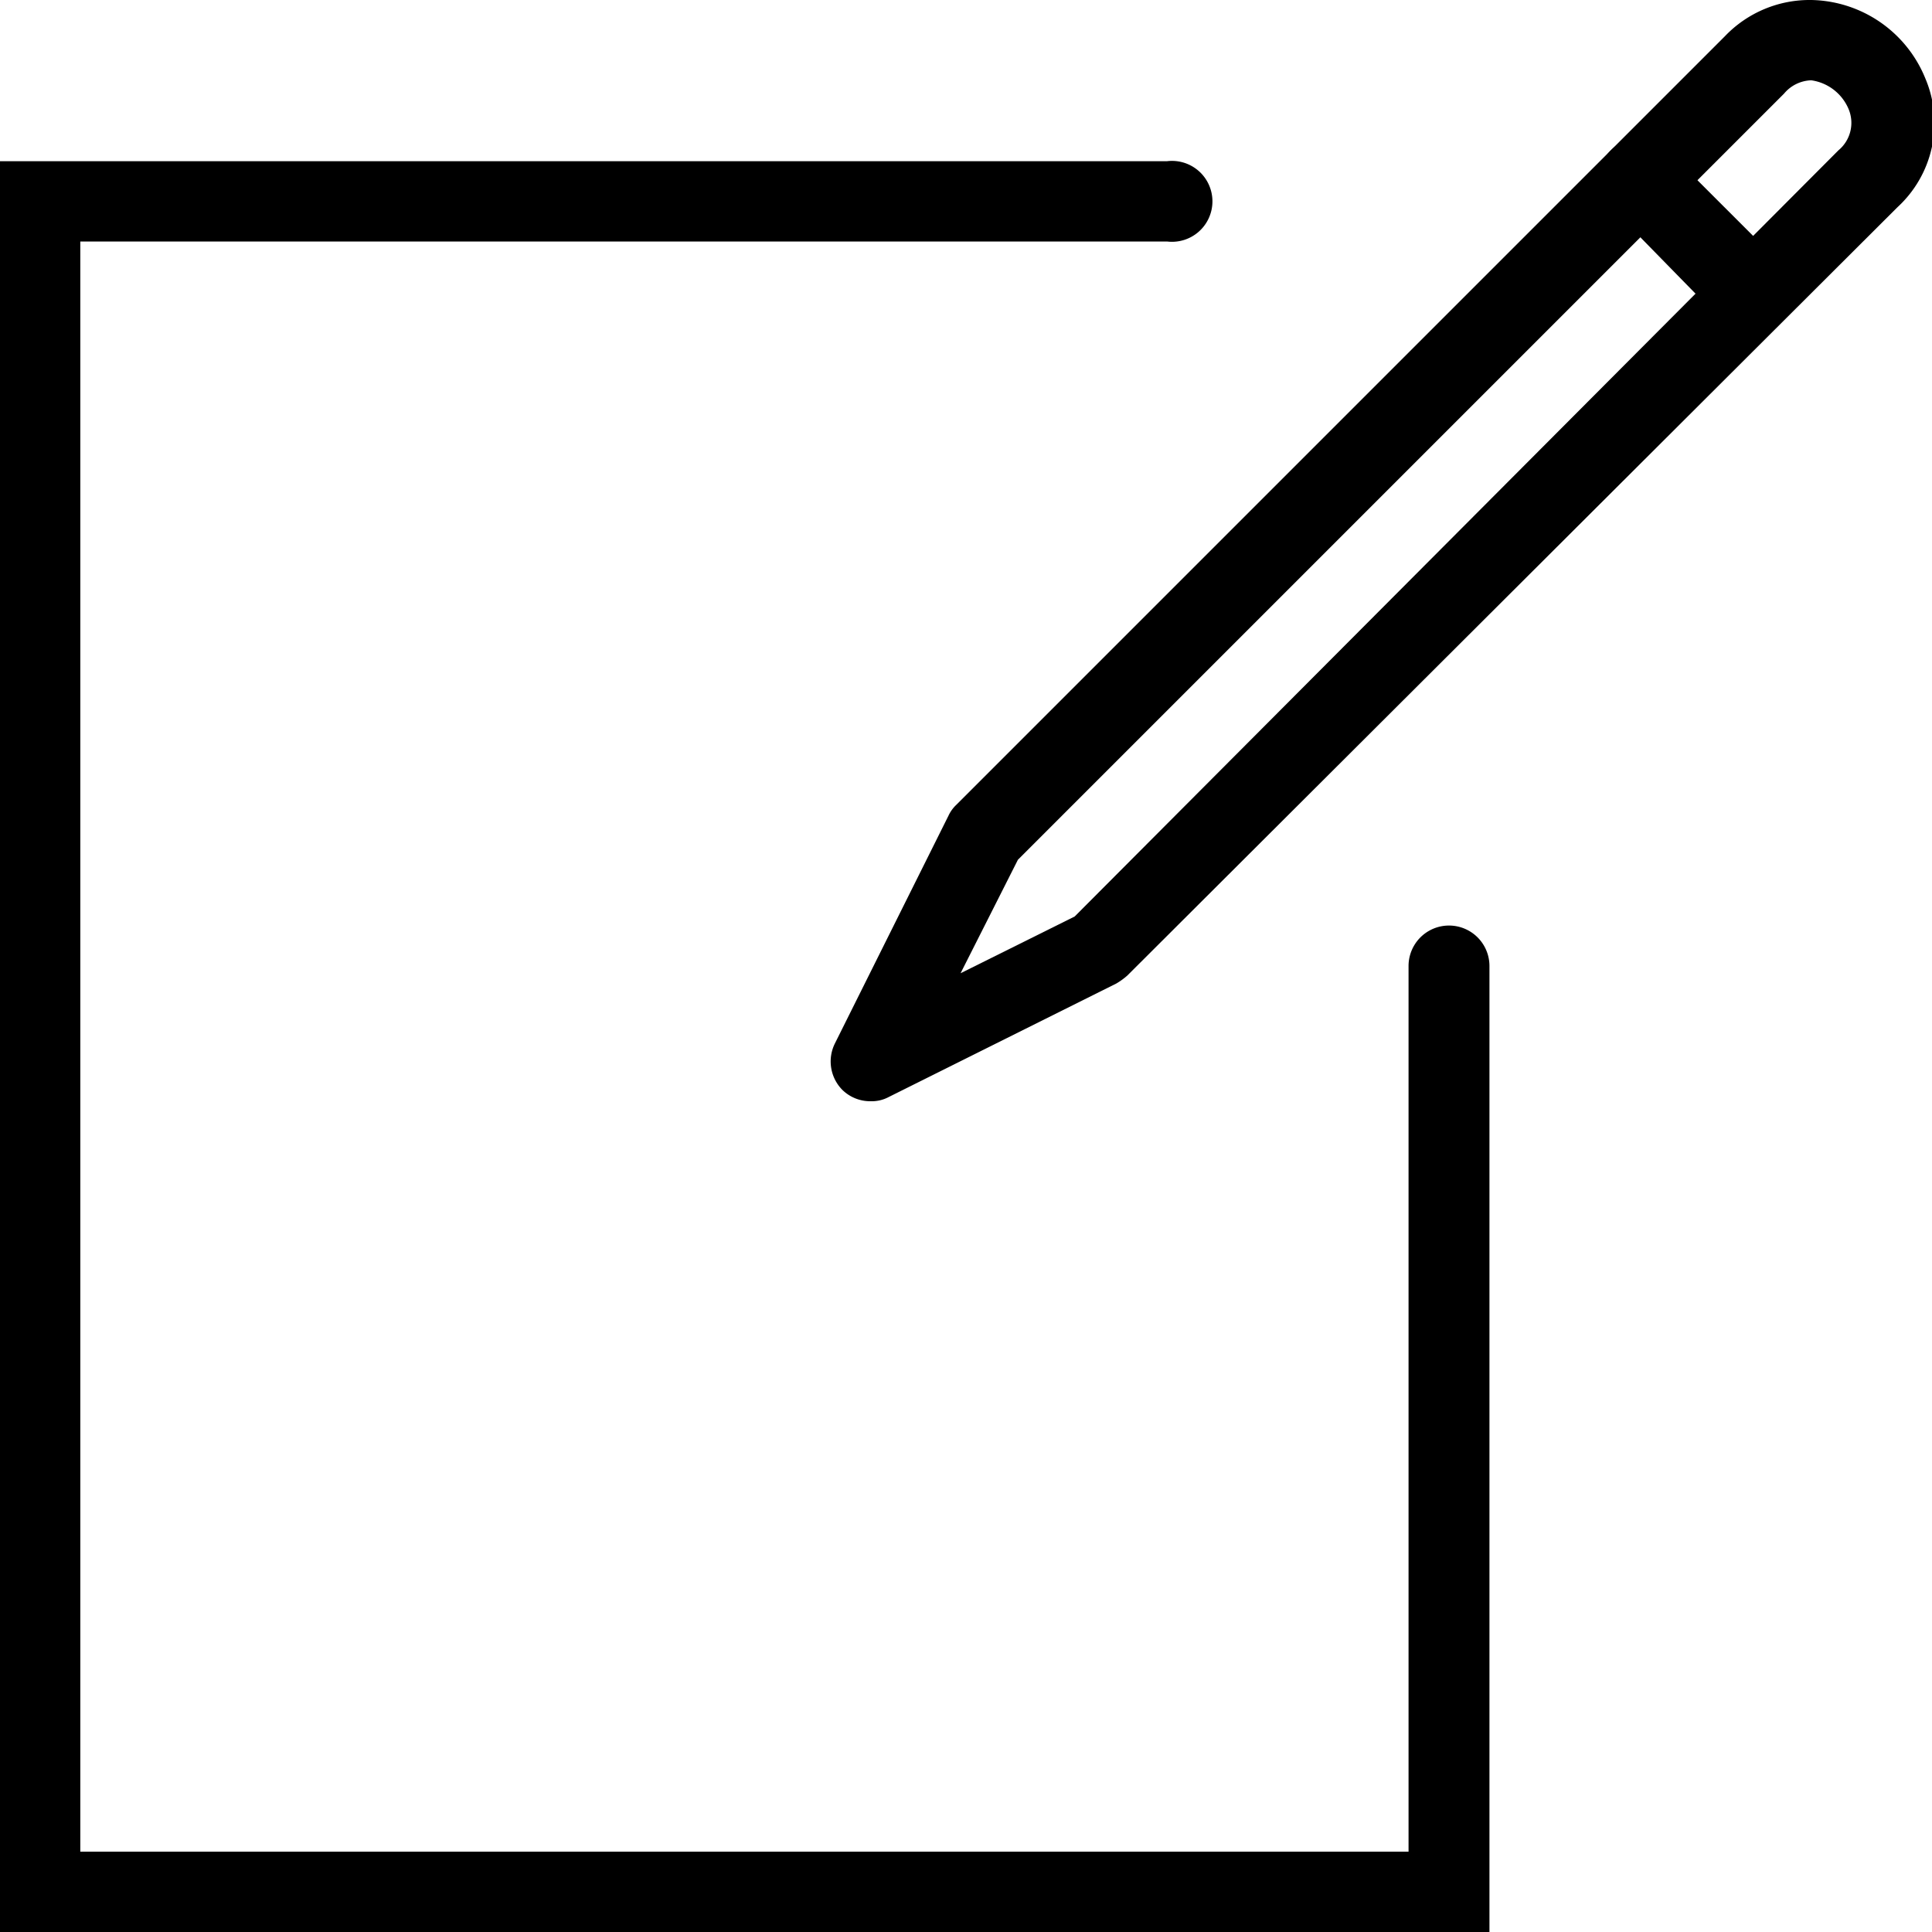 <svg xmlns="http://www.w3.org/2000/svg" viewBox="0 0 32 32"><path d="M24.67 32H0V2.67h19.33a.67.67 0 1 1 0 1.33h-18v26.67h22V16a.67.67 0 0 1 1.34 0Z"/><path d="M14.42 18.24a.66.66 0 0 1-.47-.19.67.67 0 0 1-.12-.77l1.88-3.77a.59.59 0 0 1 .13-.18L28.57.6A1.94 1.94 0 0 1 30 0a2.08 2.08 0 0 1 1.89 1.3 1.89 1.89 0 0 1-.46 2.13L18.67 16.16a1.18 1.18 0 0 1-.18.13l-3.77 1.88a.6.6 0 0 1-.3.07Zm2.44-4-.95 1.88 1.89-.94L30.45 2.49a.59.59 0 0 0 .17-.68.79.79 0 0 0-.62-.48.61.61 0 0 0-.45.22Z"/><path d="M29 5.51a.64.64 0 0 1-.47-.19l-1.85-1.89a.66.66 0 1 1 .94-.94l1.89 1.89A.66.66 0 0 1 29 5.51Z"/></svg>
